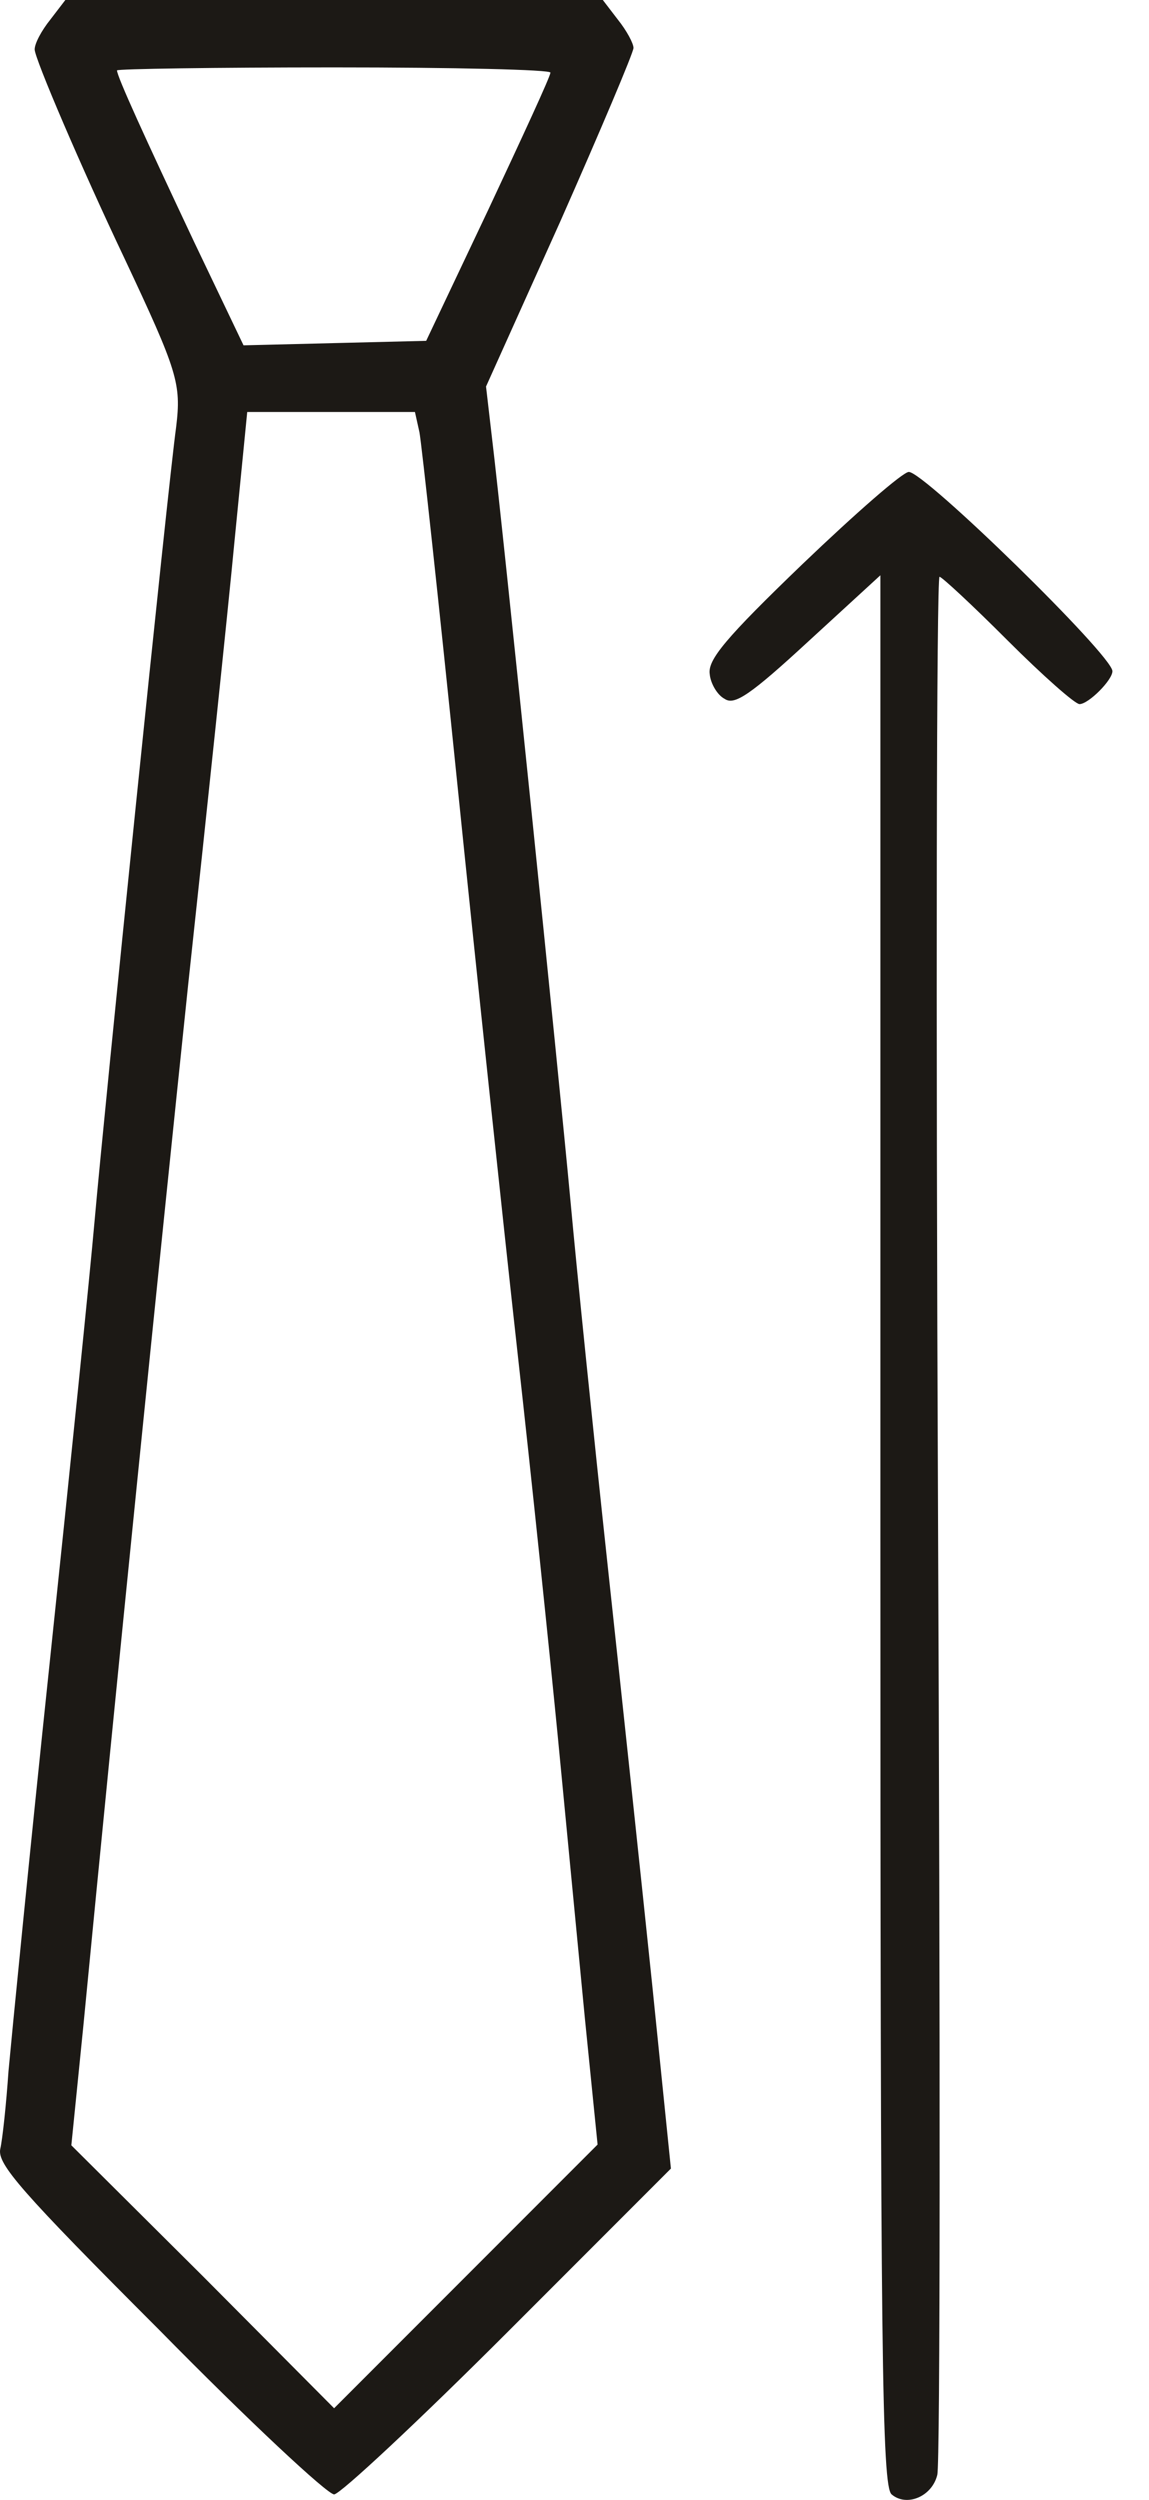 <svg width="23" height="50" viewBox="0 0 23 50" fill="none" xmlns="http://www.w3.org/2000/svg">
<path d="M1.009 0.39C0.829 0.614 0.694 0.869 0.694 0.989C0.694 1.169 1.623 3.341 2.492 5.169C3.556 7.431 3.631 7.671 3.526 8.54C3.361 9.723 2.088 22.203 1.893 24.421C1.803 25.454 1.398 29.424 0.994 33.26C0.589 37.095 0.23 40.766 0.17 41.425C0.125 42.084 0.05 42.788 0.005 42.983C-0.055 43.283 0.409 43.822 3.196 46.609C4.979 48.422 6.553 49.89 6.688 49.89C6.807 49.89 8.381 48.422 10.179 46.624L13.43 43.373L13.056 39.702C12.846 37.679 12.441 33.874 12.156 31.237C11.872 28.601 11.542 25.364 11.422 24.046C11.183 21.469 10.059 10.487 9.849 8.764L9.729 7.731L11.213 4.435C12.022 2.607 12.681 1.049 12.681 0.959C12.681 0.869 12.546 0.614 12.366 0.39L12.067 0H6.688H1.308L1.009 0.39ZM11.018 1.453C11.018 1.528 10.448 2.757 9.774 4.195L8.531 6.817L6.703 6.862L4.875 6.907L3.886 4.839C2.897 2.742 2.342 1.528 2.342 1.408C2.342 1.378 4.305 1.348 6.688 1.348C9.085 1.348 11.033 1.393 11.018 1.453ZM8.396 8.645C8.441 8.884 8.785 12.06 9.16 15.731C9.534 19.402 10.074 24.48 10.358 27.042C10.643 29.589 11.003 33.065 11.168 34.758C11.332 36.451 11.572 38.968 11.707 40.361L11.962 42.893L9.325 45.53L6.688 48.167L4.065 45.53L1.428 42.908L1.668 40.526C2.342 33.544 3.181 25.29 3.766 19.701C4.14 16.24 4.56 12.24 4.695 10.817L4.949 8.24H6.628H8.306L8.396 8.645Z" fill="#1C1915"/>
<path d="M16.065 11.281C14.521 12.765 14.162 13.199 14.207 13.484C14.222 13.664 14.357 13.903 14.506 13.978C14.701 14.113 15.016 13.903 16.185 12.825L17.623 11.506V30.608C17.623 47.118 17.653 49.725 17.848 49.89C18.147 50.145 18.657 49.935 18.762 49.5C18.822 49.291 18.822 40.661 18.777 30.323C18.732 20.001 18.747 11.536 18.807 11.536C18.852 11.536 19.466 12.105 20.17 12.81C20.875 13.514 21.519 14.083 21.609 14.083C21.788 14.083 22.268 13.604 22.268 13.424C22.268 13.109 18.507 9.439 18.192 9.439C18.073 9.439 17.129 10.263 16.065 11.281Z" fill="#1C1915"/>
</svg>
